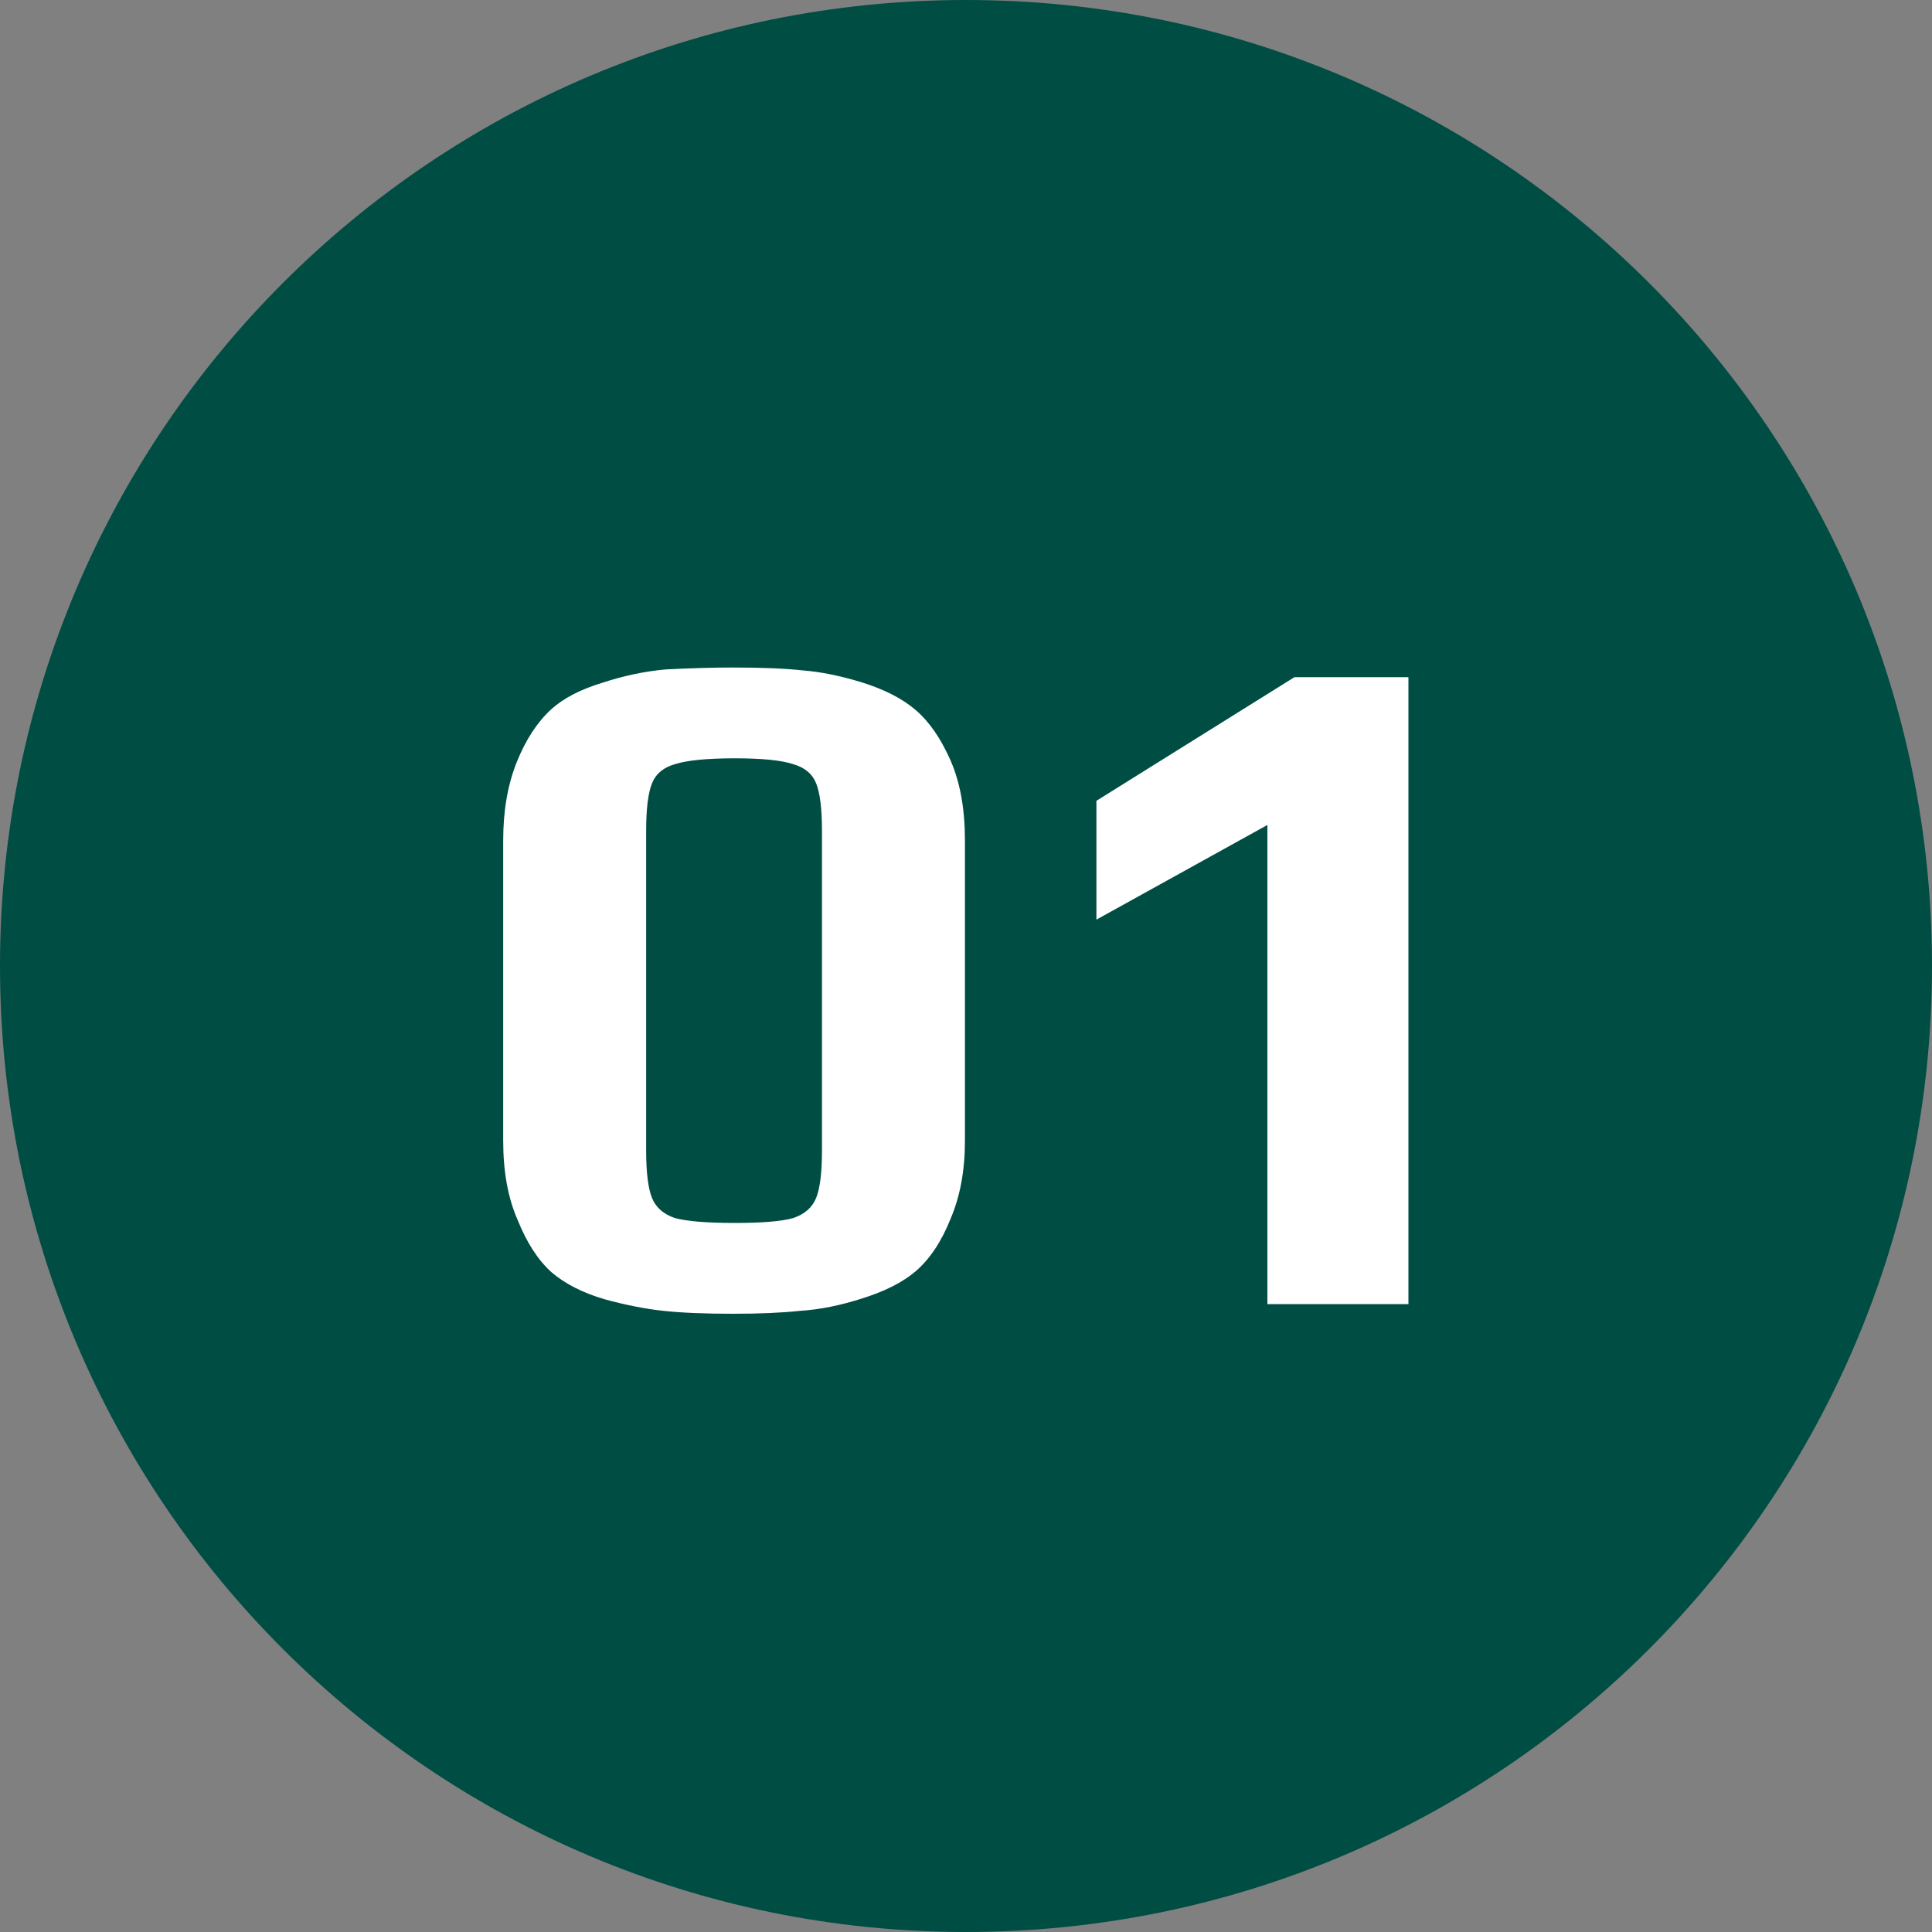 <?xml version="1.0" encoding="UTF-8"?> <svg xmlns="http://www.w3.org/2000/svg" width="40" height="40" viewBox="0 0 40 40" fill="none"><rect x="0" y="0" width="40" height="40" fill="#808080" stroke="none"/><g clip-path="url(#clip0_361_2992)"><path d="M20 40C31.046 40 40 31.046 40 20C40 8.954 31.046 0 20 0C8.954 0 0 8.954 0 20C0 31.046 8.954 40 20 40Z" fill="#004D43"></path><path d="M15.178 27.2C14.591 27.2 14.111 27.18 13.738 27.14C13.365 27.1 12.958 27.02 12.518 26.9C12.065 26.767 11.698 26.58 11.418 26.34C11.138 26.087 10.905 25.727 10.718 25.26C10.518 24.807 10.418 24.26 10.418 23.62V17.4C10.418 16.787 10.511 16.247 10.698 15.78C10.885 15.314 11.125 14.947 11.418 14.68C11.671 14.454 12.018 14.274 12.458 14.14C12.898 13.994 13.338 13.9 13.778 13.86C14.285 13.834 14.751 13.82 15.178 13.82C15.778 13.82 16.258 13.84 16.618 13.88C16.978 13.907 17.378 13.987 17.818 14.12C18.298 14.267 18.678 14.46 18.958 14.7C19.238 14.94 19.478 15.287 19.678 15.74C19.878 16.194 19.978 16.747 19.978 17.4V23.62C19.978 24.234 19.878 24.774 19.678 25.24C19.491 25.707 19.251 26.067 18.958 26.32C18.691 26.547 18.325 26.734 17.858 26.88C17.405 27.027 16.971 27.114 16.558 27.14C16.185 27.18 15.725 27.2 15.178 27.2ZM15.218 25.32C15.778 25.32 16.178 25.287 16.418 25.22C16.658 25.14 16.818 25 16.898 24.8C16.978 24.6 17.018 24.274 17.018 23.82V17.2C17.018 16.747 16.978 16.42 16.898 16.22C16.818 16.02 16.658 15.887 16.418 15.82C16.178 15.74 15.778 15.7 15.218 15.7C14.645 15.7 14.231 15.74 13.978 15.82C13.738 15.887 13.578 16.02 13.498 16.22C13.418 16.42 13.378 16.747 13.378 17.2V23.82C13.378 24.274 13.418 24.6 13.498 24.8C13.578 25 13.738 25.14 13.978 25.22C14.231 25.287 14.645 25.32 15.218 25.32ZM26.24 17.08L22.7 19.04V16.58L26.8 14.02H29.16V27H26.24V17.08Z" fill="white"></path></g><defs><clipPath id="clip0_361_2992"><rect width="40" height="40" fill="white"></rect></clipPath></defs></svg> 